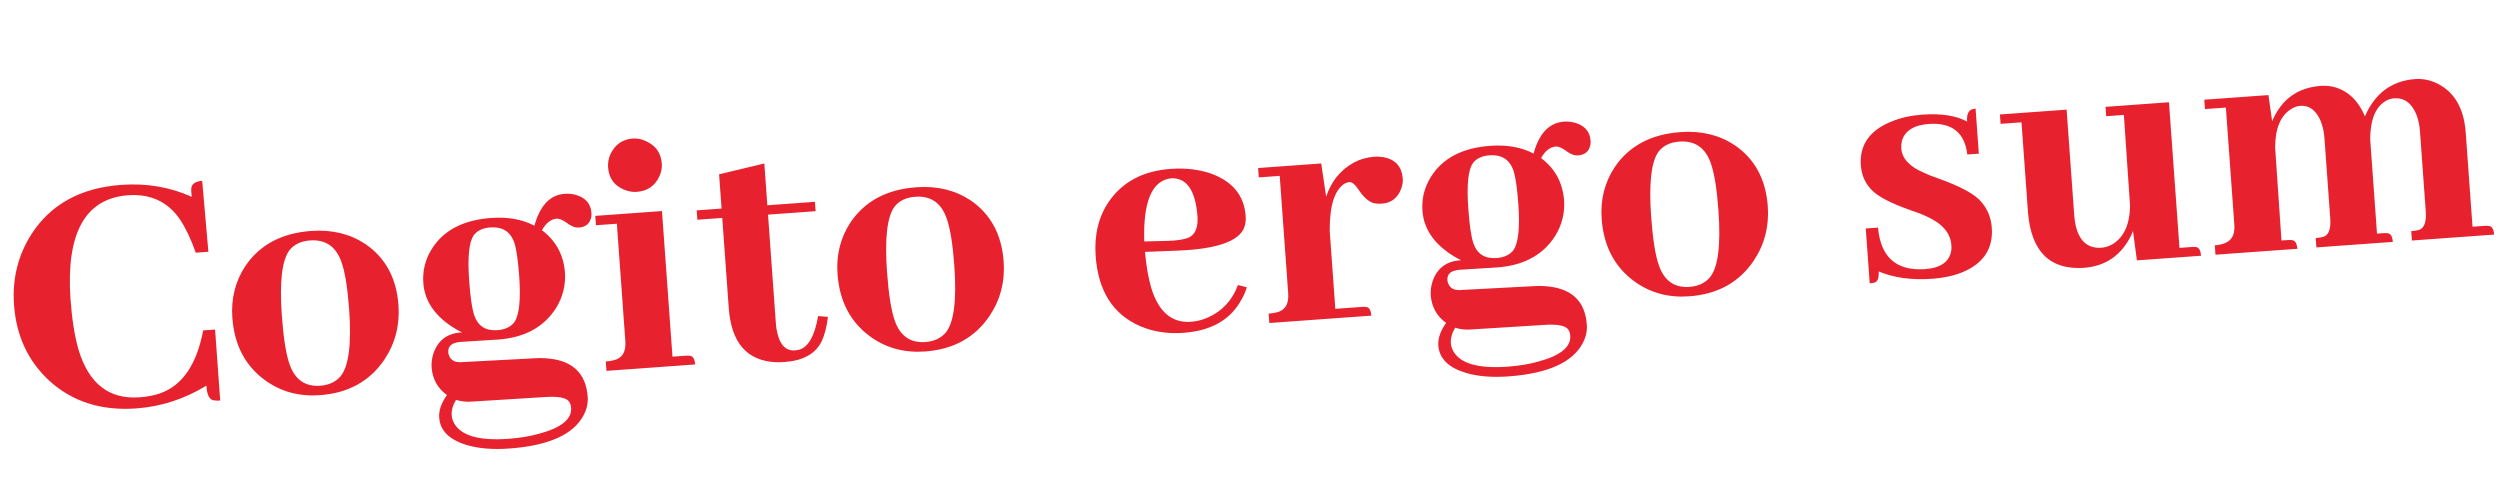 <?xml version="1.0" encoding="UTF-8"?> <svg xmlns="http://www.w3.org/2000/svg" width="249" height="49" viewBox="0 0 249 49" fill="none"><path d="M20.563 38.407C18.374 39.743 16.047 40.501 13.581 40.679C10.111 40.929 7.231 40.019 4.94 37.947C2.801 35.984 1.621 33.459 1.398 30.372C1.209 27.763 1.797 25.399 3.159 23.28C5.087 20.326 8.061 18.703 12.082 18.413C14.595 18.232 16.933 18.628 19.097 19.603C19.045 19.222 19.035 18.91 19.065 18.667C19.157 18.275 19.515 18.057 20.137 18.012L20.755 25.077L19.498 25.167C19.015 23.807 18.491 22.702 17.924 21.853C16.714 20.088 14.984 19.286 12.734 19.449C8.476 19.78 6.572 23.226 7.021 29.785C7.166 31.796 7.432 33.472 7.817 34.816C8.832 38.207 10.859 39.793 13.899 39.573C14.664 39.518 15.352 39.384 15.963 39.172C18.167 38.387 19.593 36.299 20.238 32.909L21.422 32.823L21.933 39.895C21.67 39.914 21.453 39.906 21.282 39.87C20.844 39.806 20.604 39.318 20.563 38.407ZM28.071 31.441C28.233 33.691 28.495 35.32 28.857 36.328C29.398 37.829 30.411 38.526 31.895 38.419C32.732 38.358 33.396 38.057 33.887 37.517C34.73 36.542 35.026 34.307 34.774 30.813C34.617 28.635 34.358 27.054 33.998 26.069C33.455 24.545 32.418 23.838 30.886 23.948C29.977 24.014 29.291 24.34 28.828 24.927C28.081 25.919 27.829 28.09 28.071 31.441ZM30.998 23.002C33.056 22.853 34.856 23.289 36.397 24.308C38.397 25.68 39.493 27.705 39.687 30.386C39.832 32.396 39.362 34.211 38.276 35.829C36.819 37.979 34.679 39.156 31.854 39.36C29.796 39.508 27.98 39.014 26.407 37.877C24.426 36.432 23.338 34.357 23.142 31.653C23.004 29.738 23.434 28.023 24.431 26.507C25.865 24.383 28.055 23.214 30.998 23.002ZM46.73 27.965C46.849 29.616 47.016 30.759 47.23 31.393C47.596 32.473 48.366 32.971 49.539 32.886C50.257 32.835 50.805 32.591 51.182 32.154C51.71 31.467 51.886 29.914 51.712 27.497C51.598 25.917 51.433 24.799 51.217 24.14C50.826 23.062 50.033 22.566 48.836 22.652C48.094 22.706 47.547 22.962 47.196 23.42C46.714 24.081 46.559 25.596 46.73 27.965ZM48.912 21.709C50.588 21.588 52.026 21.845 53.226 22.48C53.303 22.21 53.392 21.939 53.492 21.667C54.083 20.181 55 19.393 56.245 19.303C56.7 19.27 57.124 19.323 57.519 19.463C58.383 19.762 58.846 20.342 58.908 21.203C58.917 21.323 58.913 21.444 58.898 21.565C58.779 22.247 58.36 22.614 57.642 22.666C57.331 22.689 56.986 22.569 56.606 22.308C56.122 21.934 55.724 21.758 55.413 21.781C54.84 21.846 54.363 22.229 53.98 22.931C55.354 23.962 56.116 25.351 56.266 27.096C56.359 28.388 56.061 29.589 55.371 30.697C54.161 32.589 52.239 33.63 49.606 33.82L45.762 34.061C45.667 34.068 45.572 34.087 45.478 34.118C44.885 34.233 44.608 34.566 44.648 35.116C44.653 35.188 44.67 35.259 44.699 35.329C44.857 35.847 45.248 36.095 45.872 36.074L53.313 35.681C53.648 35.657 53.973 35.658 54.288 35.683C56.945 35.828 58.36 37.109 58.535 39.527C58.58 40.149 58.443 40.76 58.126 41.36C57.11 43.286 54.64 44.391 50.715 44.674C49.087 44.792 47.684 44.676 46.504 44.329C44.758 43.805 43.838 42.897 43.745 41.605C43.693 40.887 43.951 40.134 44.52 39.347C43.607 38.692 43.096 37.79 42.99 36.643C42.955 36.164 43.016 35.679 43.173 35.187C43.632 33.878 44.568 33.185 45.982 33.107L46.018 33.105C45.669 32.937 45.331 32.745 45.002 32.528C43.233 31.357 42.287 29.91 42.163 28.186C42.075 26.966 42.354 25.839 43.001 24.806C44.166 22.942 46.136 21.909 48.912 21.709ZM50.645 43.705C51.77 43.624 52.792 43.454 53.711 43.195C55.906 42.603 56.963 41.745 56.882 40.62C56.864 40.381 56.802 40.181 56.694 40.02C56.423 39.607 55.594 39.45 54.206 39.55L46.949 40.002C46.422 40.04 45.913 39.981 45.421 39.824C45.098 40.352 44.955 40.868 44.991 41.37C45.01 41.634 45.089 41.893 45.227 42.147C45.919 43.397 47.725 43.916 50.645 43.705ZM68.307 35.429C68.451 35.419 68.583 35.421 68.705 35.436C69.019 35.462 69.196 35.75 69.236 36.3L60.405 36.938L60.337 36.004C60.649 35.982 60.922 35.938 61.158 35.873C61.985 35.669 62.361 35.04 62.285 33.987L61.44 22.284L59.358 22.434L59.29 21.501L65.932 21.021L66.979 35.525L68.307 35.429ZM65.915 16.295C65.948 16.75 65.86 17.189 65.65 17.613C65.211 18.535 64.465 19.034 63.412 19.11C62.981 19.141 62.555 19.064 62.132 18.878C61.164 18.466 60.642 17.734 60.566 16.681C60.533 16.227 60.61 15.788 60.796 15.366C61.255 14.394 61.999 13.871 63.029 13.797C63.483 13.764 63.923 13.853 64.347 14.063C65.317 14.498 65.839 15.242 65.915 16.295ZM69.459 21.885L69.391 20.952L71.868 20.773L71.622 17.363L76.127 16.28L76.428 20.444L81.166 20.102L81.234 21.035L76.495 21.377L77.28 32.255C77.303 32.566 77.348 32.864 77.417 33.147C77.698 34.378 78.282 34.961 79.167 34.898C79.311 34.887 79.453 34.865 79.595 34.831C80.515 34.572 81.144 33.456 81.483 31.483L82.462 31.556C82.342 32.551 82.135 33.36 81.844 33.983C81.236 35.229 80.011 35.919 78.168 36.052C77.881 36.073 77.593 36.082 77.304 36.078C74.407 35.951 72.834 34.152 72.584 30.681L71.936 21.706L69.459 21.885ZM88.347 27.09C88.509 29.339 88.771 30.968 89.133 31.977C89.674 33.477 90.687 34.174 92.171 34.067C93.008 34.007 93.672 33.706 94.162 33.165C95.006 32.19 95.302 29.956 95.05 26.461C94.893 24.283 94.634 22.702 94.274 21.718C93.731 20.193 92.694 19.486 91.162 19.597C90.253 19.662 89.566 19.989 89.104 20.575C88.357 21.567 88.105 23.739 88.347 27.09ZM91.274 18.65C93.332 18.502 95.132 18.937 96.673 19.957C98.673 21.328 99.769 23.354 99.963 26.034C100.108 28.045 99.638 29.859 98.552 31.477C97.095 33.627 94.954 34.804 92.13 35.008C90.072 35.157 88.256 34.662 86.682 33.525C84.701 32.08 83.614 30.006 83.418 27.301C83.28 25.386 83.71 23.671 84.707 22.156C86.141 20.031 88.33 18.863 91.274 18.65ZM116.651 17.757C114.742 17.967 113.846 20.064 113.966 24.049L116.271 23.991C117.232 23.97 117.946 23.858 118.412 23.656C119.063 23.344 119.348 22.626 119.267 21.501C119.058 18.942 118.186 17.694 116.651 17.757ZM124.183 28.616C124.067 29.01 123.903 29.394 123.689 29.771C122.61 31.821 120.671 32.948 117.871 33.15C116.291 33.264 114.856 33.043 113.564 32.486C110.857 31.311 109.378 28.987 109.128 25.517C108.974 23.387 109.42 21.563 110.465 20.044C111.84 18.092 113.879 17.018 116.584 16.823C118.067 16.716 119.414 16.872 120.623 17.289C122.772 18.073 123.921 19.481 124.068 21.515C124.097 21.922 124.052 22.299 123.933 22.644C123.407 24.029 121.213 24.801 117.351 24.959L114.041 25.09C114.165 26.477 114.371 27.665 114.659 28.654C115.386 31.056 116.706 32.187 118.621 32.049C119.219 32.006 119.798 31.856 120.357 31.599C121.755 30.969 122.736 29.9 123.301 28.391L124.183 28.616ZM135.655 30.567C135.799 30.556 135.931 30.559 136.053 30.574C136.367 30.6 136.545 30.887 136.584 31.438L126.425 32.171L126.357 31.238C126.668 31.216 126.942 31.172 127.178 31.107C128.005 30.902 128.381 30.274 128.305 29.221L127.46 17.517L125.378 17.668L125.31 16.735L131.593 16.281L132.085 19.602C132.3 18.912 132.638 18.262 133.099 17.652C134.139 16.398 135.401 15.717 136.885 15.61C137.196 15.588 137.498 15.602 137.79 15.653C138.986 15.88 139.626 16.591 139.713 17.788C139.737 18.123 139.689 18.451 139.567 18.773C139.226 19.711 138.577 20.215 137.62 20.285C137.332 20.305 137.067 20.288 136.822 20.234C136.306 20.079 135.804 19.634 135.318 18.899C134.967 18.371 134.66 18.116 134.397 18.135C134.253 18.146 134.1 18.193 133.938 18.277C132.925 18.903 132.425 20.479 132.439 23.004L132.999 30.759L135.655 30.567ZM146.244 20.781C146.363 22.432 146.53 23.575 146.744 24.209C147.111 25.289 147.881 25.787 149.053 25.702C149.771 25.65 150.319 25.406 150.697 24.97C151.224 24.282 151.401 22.73 151.226 20.313C151.112 18.733 150.947 17.614 150.731 16.956C150.341 15.878 149.547 15.382 148.351 15.468C147.609 15.522 147.062 15.778 146.71 16.236C146.228 16.896 146.073 18.411 146.244 20.781ZM148.427 14.524C150.102 14.403 151.54 14.66 152.741 15.296C152.817 15.025 152.906 14.754 153.007 14.482C153.597 12.996 154.515 12.208 155.759 12.118C156.214 12.086 156.639 12.139 157.034 12.279C157.897 12.578 158.36 13.158 158.422 14.019C158.431 14.139 158.428 14.259 158.412 14.381C158.293 15.063 157.875 15.43 157.157 15.482C156.846 15.504 156.5 15.385 156.12 15.124C155.636 14.75 155.239 14.574 154.928 14.596C154.355 14.662 153.877 15.045 153.495 15.746C154.869 16.778 155.63 18.166 155.78 19.912C155.874 21.204 155.576 22.404 154.886 23.513C153.675 25.404 151.753 26.445 149.121 26.636L145.277 26.877C145.181 26.884 145.086 26.903 144.992 26.934C144.399 27.049 144.122 27.381 144.162 27.932C144.167 28.004 144.184 28.075 144.214 28.145C144.371 28.663 144.762 28.911 145.386 28.89L152.828 28.497C153.163 28.473 153.488 28.473 153.802 28.499C156.459 28.644 157.875 29.925 158.049 32.342C158.094 32.965 157.958 33.576 157.64 34.176C156.625 36.102 154.154 37.206 150.229 37.49C148.602 37.607 147.198 37.492 146.018 37.144C144.272 36.621 143.353 35.713 143.259 34.42C143.207 33.702 143.466 32.95 144.035 32.163C143.121 31.507 142.611 30.606 142.504 29.459C142.47 28.98 142.531 28.495 142.688 28.002C143.146 26.694 144.083 26.001 145.497 25.923L145.533 25.92C145.184 25.753 144.845 25.561 144.517 25.344C142.748 24.172 141.801 22.725 141.677 21.002C141.589 19.781 141.868 18.655 142.516 17.622C143.68 15.757 145.651 14.725 148.427 14.524ZM150.159 36.521C151.284 36.439 152.306 36.269 153.226 36.011C155.42 35.419 156.477 34.561 156.396 33.436C156.379 33.197 156.316 32.997 156.208 32.836C155.938 32.422 155.109 32.266 153.72 32.366L146.464 32.818C145.937 32.856 145.427 32.796 144.935 32.639C144.612 33.168 144.469 33.684 144.505 34.186C144.524 34.449 144.603 34.708 144.742 34.963C145.434 36.212 147.239 36.731 150.159 36.521ZM164.455 21.595C164.617 23.845 164.879 25.474 165.241 26.482C165.782 27.983 166.795 28.68 168.278 28.572C169.116 28.512 169.78 28.211 170.27 27.671C171.114 26.696 171.41 24.461 171.158 20.967C171 18.789 170.742 17.208 170.382 16.223C169.839 14.699 168.802 13.992 167.27 14.102C166.36 14.168 165.674 14.494 165.211 15.081C164.465 16.073 164.213 18.244 164.455 21.595ZM167.382 13.156C169.44 13.007 171.24 13.443 172.781 14.462C174.781 15.833 175.877 17.859 176.071 20.54C176.216 22.55 175.745 24.364 174.659 25.983C173.203 28.133 171.062 29.31 168.238 29.514C166.18 29.662 164.364 29.168 162.79 28.03C160.809 26.586 159.721 24.511 159.526 21.806C159.388 19.892 159.817 18.177 160.815 16.661C162.249 14.537 164.438 13.368 167.382 13.156ZM191.716 26.808C193.319 26.692 194.199 26.052 194.356 24.886C194.368 24.716 194.368 24.56 194.358 24.416C194.27 23.196 193.43 22.234 191.84 21.531C191.491 21.363 190.934 21.151 190.17 20.893C188.318 20.233 187.081 19.589 186.458 18.96C185.784 18.287 185.411 17.46 185.34 16.479C185.194 14.444 186.207 12.988 188.381 12.109C189.292 11.73 190.322 11.5 191.471 11.417C193.338 11.282 194.822 11.512 195.923 12.106C195.871 11.388 196.058 10.977 196.484 10.874C196.578 10.844 196.673 10.825 196.768 10.818L197.092 15.305L195.944 15.388C195.691 13.217 194.426 12.202 192.151 12.342C190.619 12.453 189.71 13.023 189.424 14.055C189.369 14.299 189.351 14.541 189.368 14.78C189.442 15.809 190.223 16.631 191.711 17.245C192.01 17.392 192.505 17.585 193.196 17.824C195.124 18.527 196.423 19.203 197.096 19.852C197.873 20.614 198.301 21.557 198.383 22.682C198.533 24.764 197.557 26.242 195.455 27.116C194.59 27.467 193.607 27.682 192.506 27.762C190.4 27.914 188.602 27.671 187.113 27.032C187.158 27.654 187.028 28.025 186.724 28.143C186.582 28.177 186.415 28.201 186.224 28.215L185.83 22.758L187.051 22.67C187.311 25.611 188.866 26.99 191.716 26.808ZM218.297 24.601C218.464 24.588 218.609 24.59 218.73 24.605C219.023 24.656 219.188 24.945 219.226 25.472L212.836 25.933L212.444 23.002C212.382 23.151 212.321 23.3 212.259 23.449C211.273 25.445 209.702 26.52 207.548 26.676C204.172 26.895 202.32 25.068 201.992 21.195L201.342 12.184L199.26 12.334L199.192 11.401L205.834 10.921L206.596 21.476C206.62 21.811 206.667 22.132 206.737 22.44C207.093 24.026 207.952 24.77 209.316 24.672C209.675 24.646 210.028 24.536 210.375 24.342C211.529 23.658 212.122 22.376 212.155 20.497L211.537 11.448L209.778 11.575L209.711 10.641L216.029 10.185L217.076 24.689L218.297 24.601ZM227.882 23.909C228.026 23.898 228.158 23.901 228.28 23.916C228.594 23.941 228.771 24.229 228.811 24.78L220.662 25.368L220.594 24.435C220.786 24.421 220.965 24.396 221.13 24.36C222.151 24.166 222.621 23.518 222.542 22.418L221.697 10.714L219.615 10.864L219.547 9.931L225.938 9.47L226.306 12.078C227.209 9.919 228.808 8.745 231.104 8.555C231.487 8.528 231.873 8.548 232.263 8.616C233.754 8.942 234.848 9.933 235.545 11.591C236.535 9.306 238.19 8.068 240.51 7.876C241.348 7.816 242.142 7.987 242.893 8.39C244.519 9.259 245.417 10.866 245.586 13.212L246.263 22.582L247.448 22.496C247.591 22.486 247.736 22.487 247.881 22.501C248.196 22.526 248.373 22.814 248.412 23.365L240.227 23.956L240.16 23.022C240.543 22.994 240.839 22.937 241.05 22.85C241.491 22.625 241.676 22.023 241.605 21.041L241.032 13.107C240.989 12.509 240.877 11.964 240.697 11.472C240.226 10.279 239.476 9.719 238.447 9.794C238.208 9.811 237.972 9.876 237.739 9.989C236.649 10.549 236.092 11.828 236.068 13.827L236.086 14.078L236.749 23.268L237.36 23.224C237.503 23.214 237.648 23.216 237.793 23.229C238.108 23.255 238.285 23.543 238.325 24.093L230.714 24.642L230.646 23.709C231.029 23.681 231.326 23.624 231.536 23.537C231.977 23.312 232.162 22.709 232.091 21.728L231.518 13.794C231.472 13.148 231.346 12.568 231.14 12.053C230.678 10.98 230.004 10.475 229.118 10.539C228.807 10.562 228.502 10.668 228.203 10.858C227.144 11.512 226.61 12.789 226.603 14.69L227.236 23.955L227.882 23.909Z" fill="#E7222E"></path></svg> 